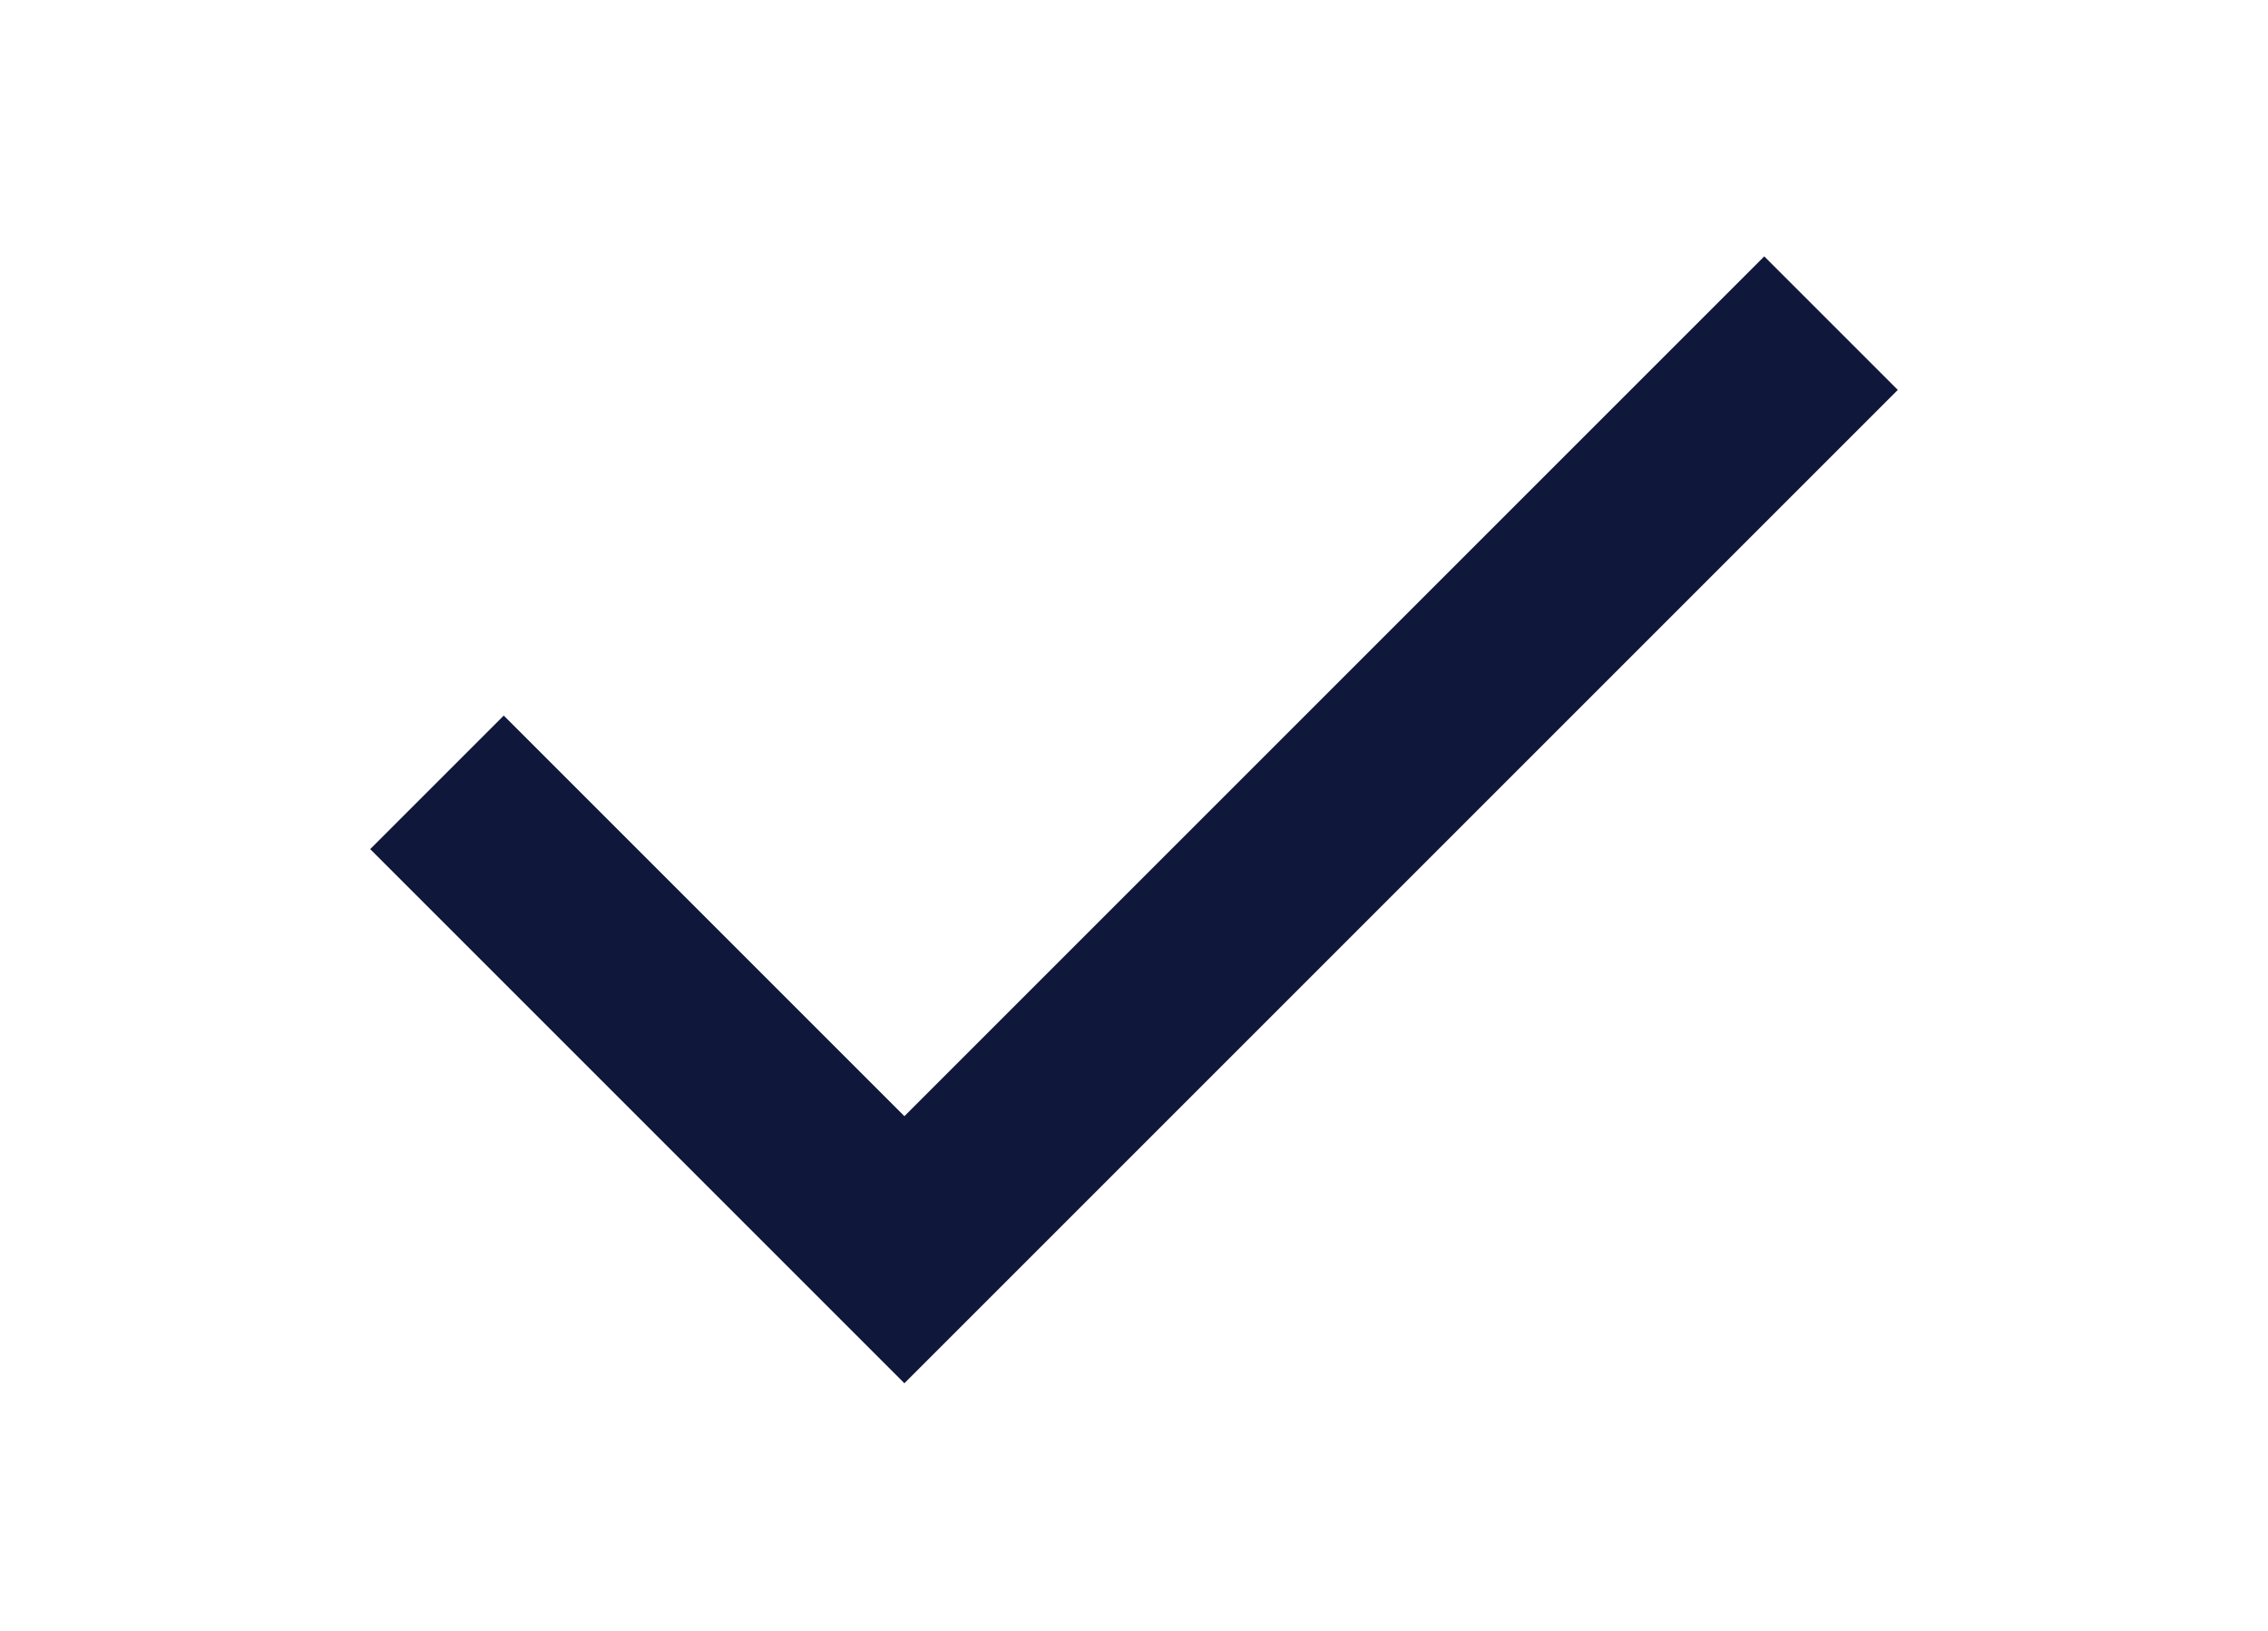 <svg xmlns="http://www.w3.org/2000/svg" width="121" height="87" viewBox="0 0 121 87" fill="none"><path d="M48.25 73.805L19.75 45.305L26.875 38.18L48.25 59.555L94.125 13.68L101.25 20.805L48.25 73.805Z" fill="#0F173A"></path></svg>
